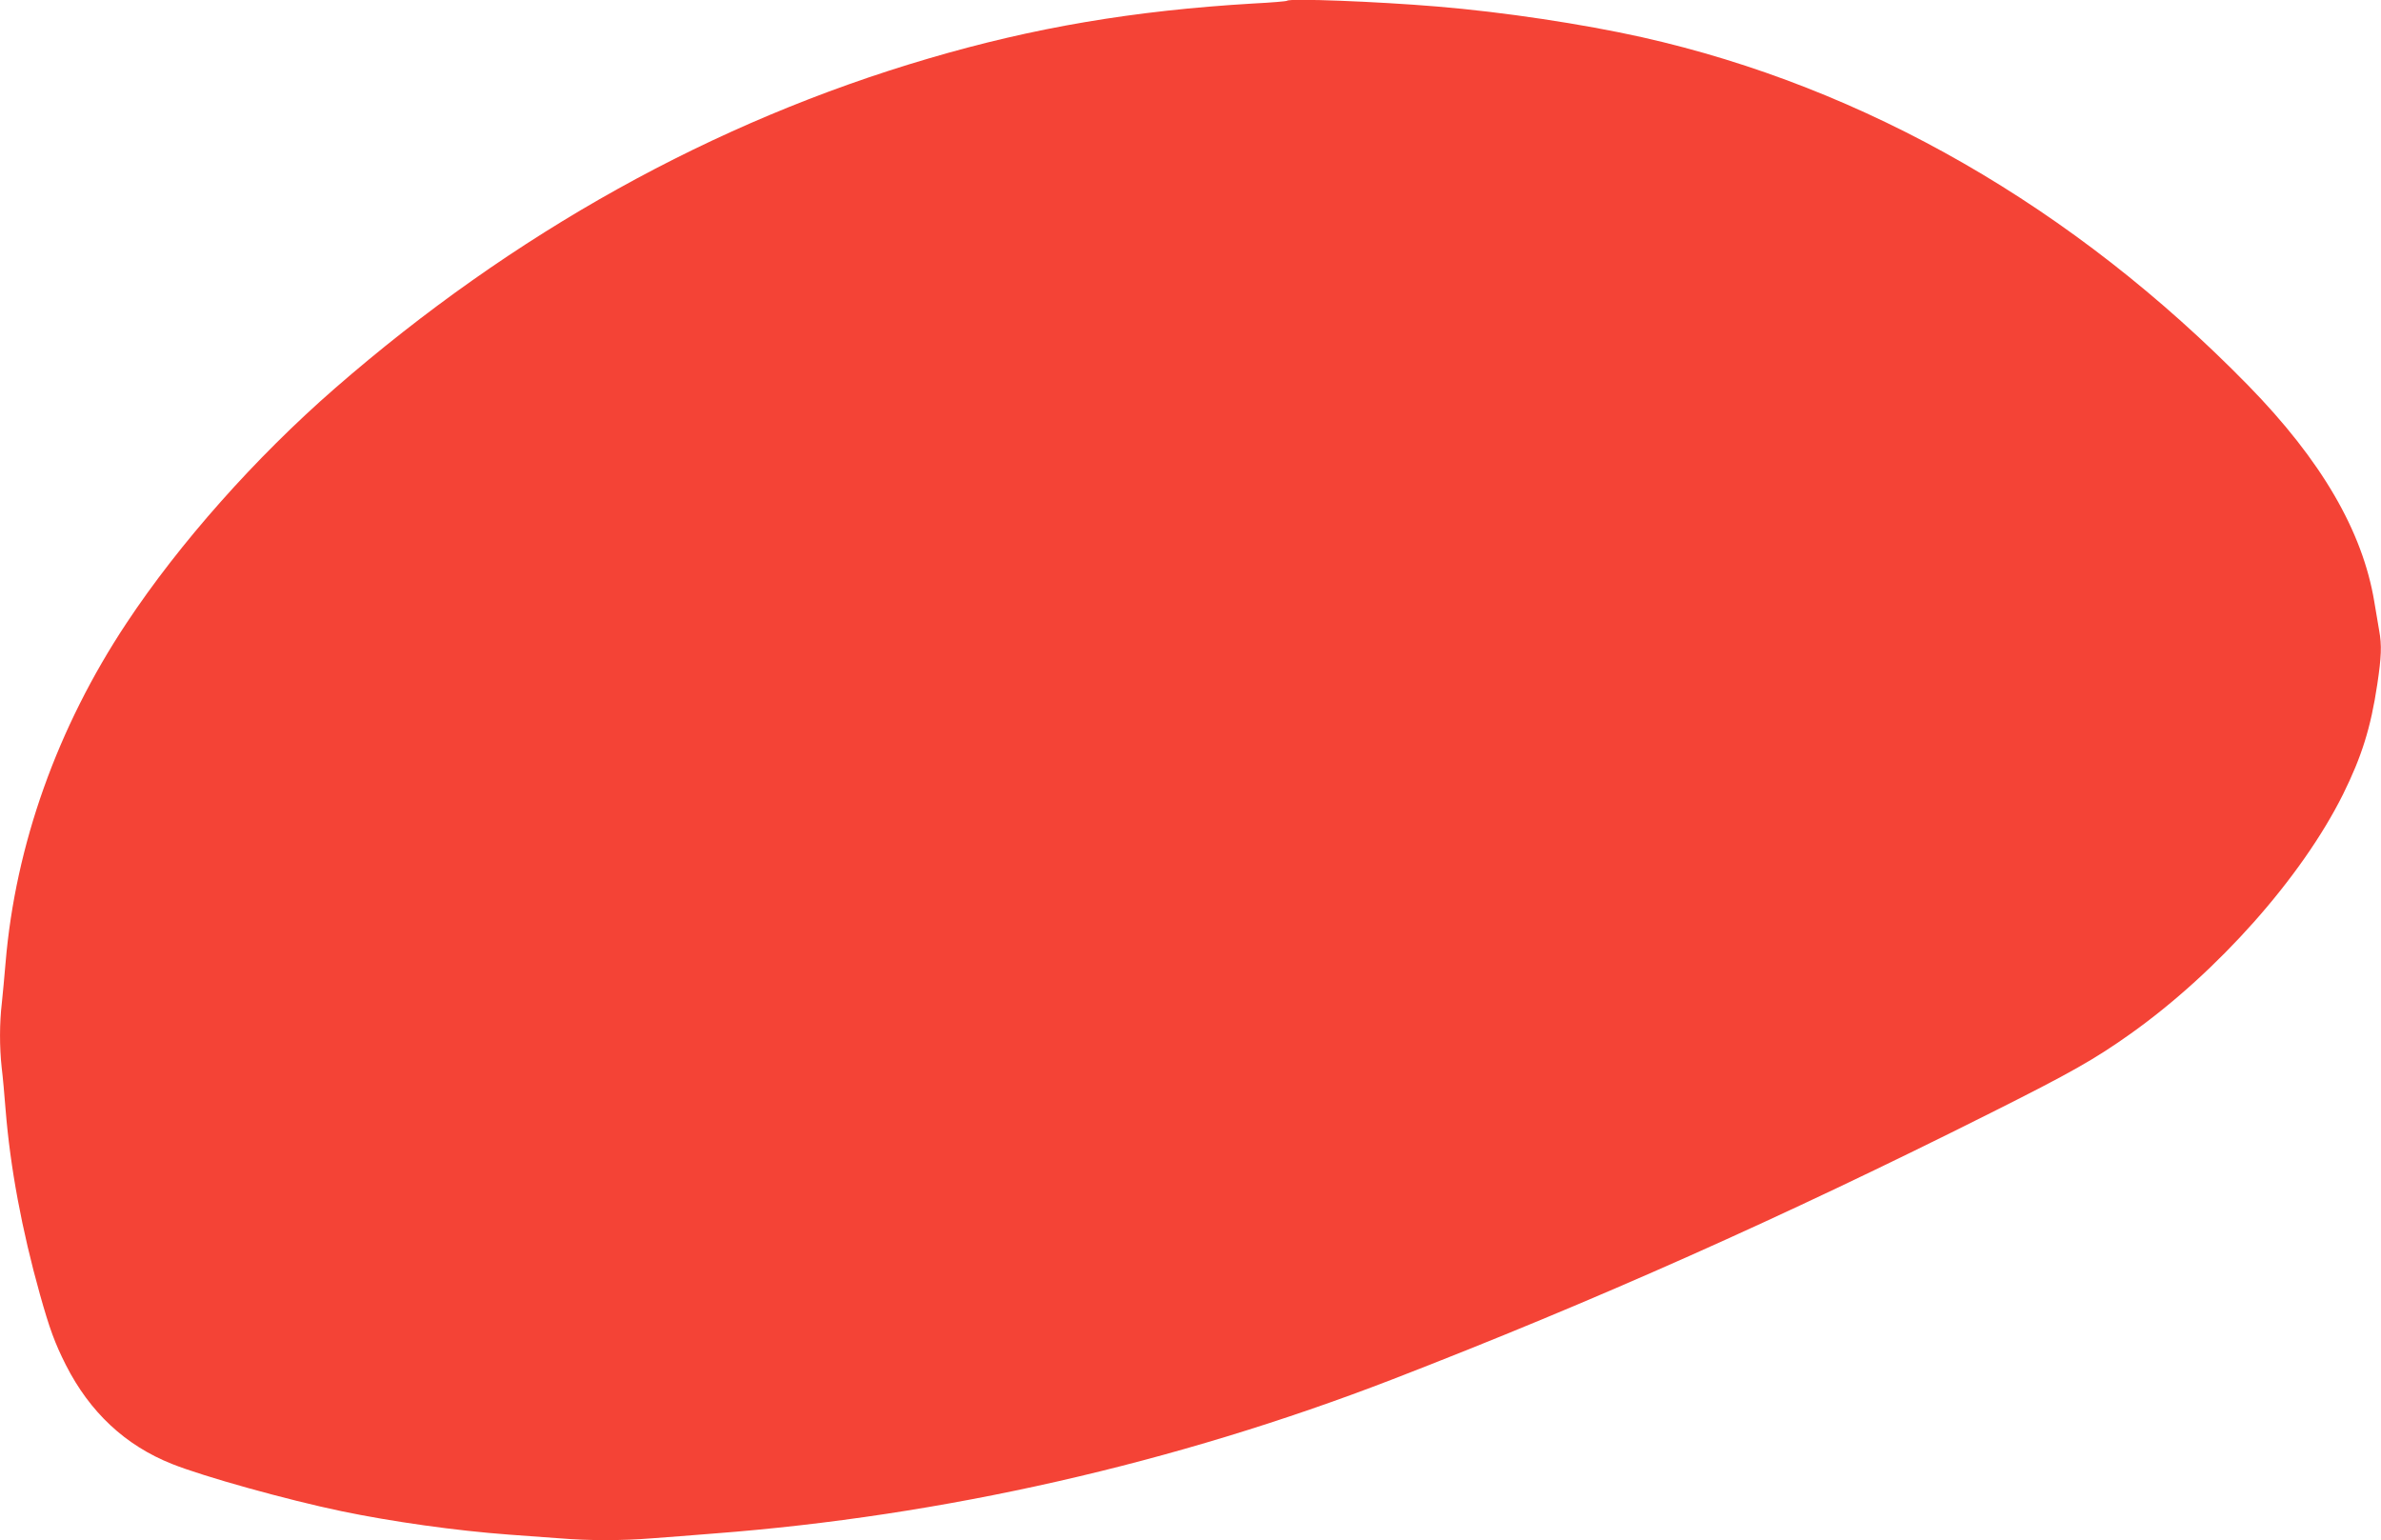 <?xml version="1.0" standalone="no"?>
<!DOCTYPE svg PUBLIC "-//W3C//DTD SVG 20010904//EN"
 "http://www.w3.org/TR/2001/REC-SVG-20010904/DTD/svg10.dtd">
<svg version="1.0" xmlns="http://www.w3.org/2000/svg"
 width="1280pt" height="828pt" viewBox="0 0 1280 828"
 preserveAspectRatio="xMidYMid meet">
<g transform="translate(0,828) scale(0.1,-0.1)"
fill="#f44336" stroke="none">
<path d="M6919 8276 c-2 -3 -85 -10 -184 -15 -641 -38 -1178 -129 -1745 -296
-1155 -339 -2230 -937 -3190 -1773 -426 -371 -836 -833 -1120 -1262 -372 -561
-597 -1193 -650 -1825 -6 -71 -15 -169 -20 -216 -13 -109 -13 -239 -1 -348 6
-47 15 -149 21 -226 25 -311 87 -645 185 -995 52 -185 80 -261 139 -378 129
-254 319 -432 570 -532 173 -69 619 -193 911 -254 274 -57 616 -105 900 -126
83 -6 205 -15 273 -20 159 -13 334 -13 497 0 72 5 222 17 335 26 1230 94 2474
376 3644 828 1088 421 2098 871 3216 1432 433 217 560 289 753 426 470 334
921 842 1143 1288 100 202 149 357 184 591 22 147 25 210 10 290 -5 30 -17 99
-26 154 -63 380 -285 761 -679 1164 -937 958 -2056 1601 -3258 1871 -319 71
-741 135 -1102 165 -323 27 -792 45 -806 31z"/>
</g>
</svg>
